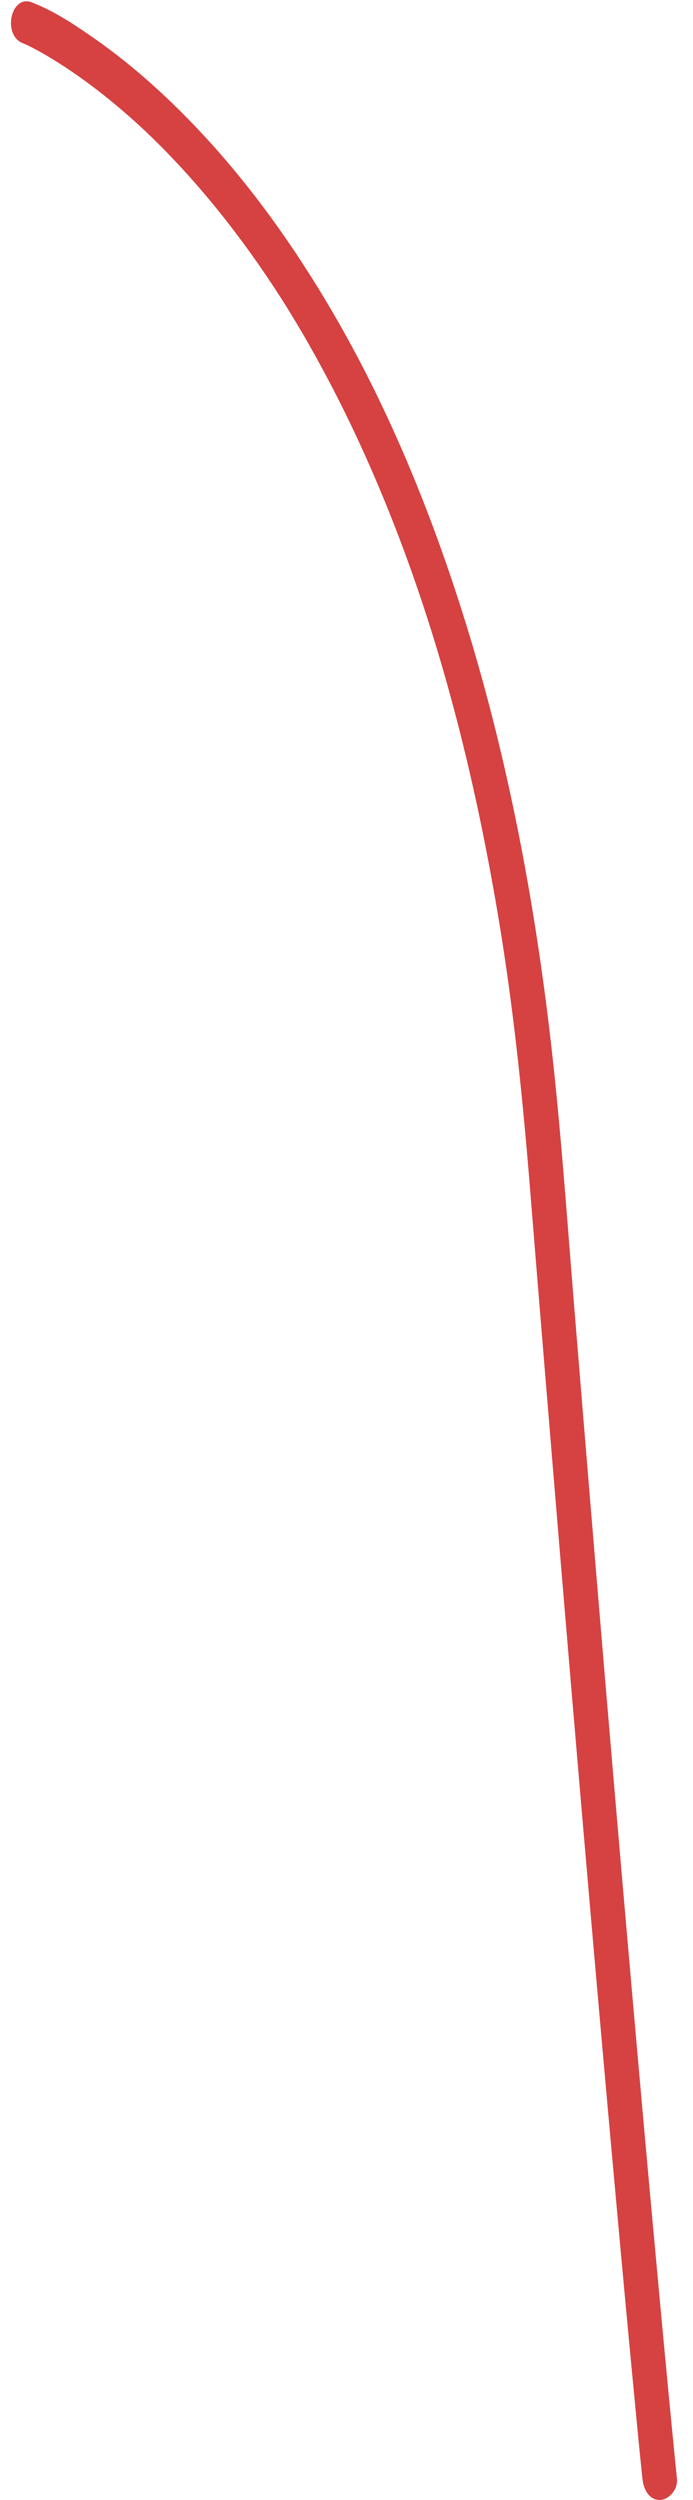 <svg width="38" height="137" viewBox="0 0 38 137" fill="none" xmlns="http://www.w3.org/2000/svg">
<path d="M1.248 2.365C1.44 2.444 1.628 2.54 1.813 2.631C1.945 2.697 1.994 2.741 1.749 2.597C1.806 2.627 1.863 2.658 1.92 2.688C2.041 2.754 2.162 2.819 2.283 2.889C2.588 3.059 2.887 3.243 3.186 3.43C4 3.946 4.793 4.513 5.565 5.116C6.056 5.5 6.539 5.906 7.016 6.321C7.269 6.544 7.517 6.766 7.766 6.998C7.834 7.059 7.902 7.124 7.973 7.19C8.122 7.33 8.008 7.22 8.015 7.229C8.154 7.365 8.296 7.5 8.435 7.635C11.027 10.177 13.35 13.124 15.402 16.324C15.903 17.106 16.568 18.21 17.112 19.184C17.731 20.285 18.322 21.407 18.887 22.551C20.142 25.096 21.259 27.738 22.255 30.454C24.702 37.121 26.369 44.212 27.508 51.381C28.226 55.914 28.685 60.481 29.058 65.07C29.463 70.096 29.876 75.117 30.292 80.142C30.961 88.229 31.643 96.311 32.344 104.393C32.835 110.034 33.333 115.676 33.849 121.312C34.158 124.718 34.474 128.124 34.802 131.53C34.933 132.914 35.065 134.294 35.211 135.673C35.218 135.726 35.221 135.782 35.228 135.835C35.292 136.455 35.616 136.996 36.174 136.996C36.637 136.996 37.184 136.464 37.12 135.835C37.024 134.905 36.935 133.97 36.843 133.04C36.558 130.102 36.281 127.163 36.011 124.225C35.531 119.042 35.068 113.855 34.613 108.668C33.944 101.061 33.297 93.455 32.661 85.845C32.262 81.059 31.868 76.274 31.476 71.488C31.067 66.471 30.726 61.441 30.129 56.451C29.197 48.653 27.689 40.933 25.363 33.58C23.585 27.956 21.352 22.538 18.521 17.595C16.419 13.927 14.011 10.504 11.273 7.53C9.399 5.496 7.372 3.644 5.199 2.125C4.157 1.396 3.047 0.654 1.902 0.195C1.856 0.178 1.81 0.151 1.76 0.134C0.6 -0.333 0.102 1.911 1.258 2.374L1.248 2.365Z" fill="#D64141"/>
</svg>
